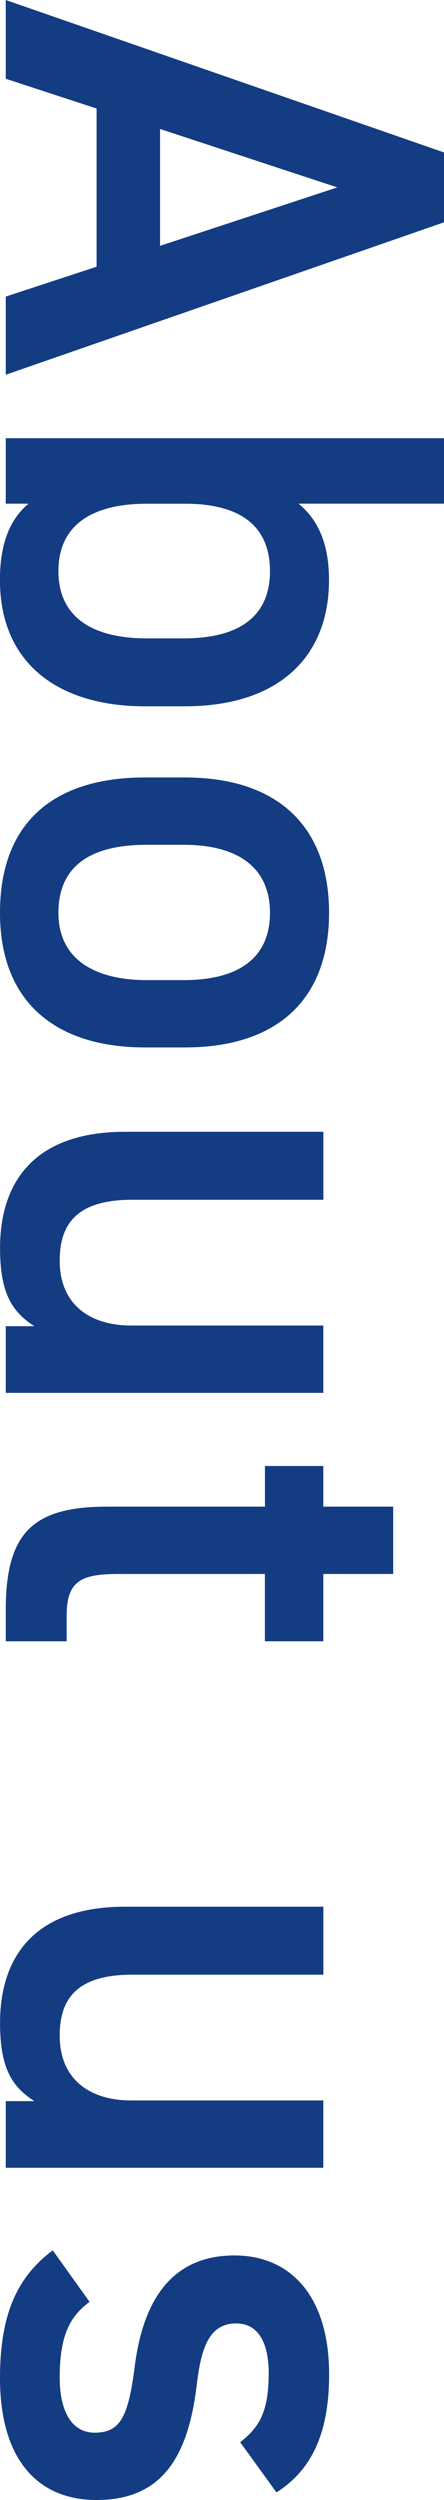 <?xml version="1.0" encoding="UTF-8"?>
<svg id="_レイヤー_2" data-name="レイヤー 2" xmlns="http://www.w3.org/2000/svg" viewBox="0 0 80.39 452.64">
  <defs>
    <style>
      .cls-1 {
        fill: #143c82;
      }
    </style>
  </defs>
  <g id="D">
    <g>
      <path class="cls-1" d="M1.04,0l79.35,27.6v12.65L1.04,67.85v-14.15l16.45-5.41v-28.64L1.04,14.26V0ZM28.98,23.35v21.16l32.09-10.58-32.09-10.58Z"/>
      <path class="cls-1" d="M54.05,91.19c3.8,3.1,5.52,7.71,5.52,13.8,0,14.03-9.2,22.89-26.11,22.89h-7.25c-15.3,0-26.22-7.48-26.22-22.89,0-6.44,1.73-10.93,5.18-13.8H1.04v-11.85h79.35v11.85h-26.34ZM26.57,115.58h6.67c10.01,0,15.64-3.91,15.64-12.19s-5.52-12.08-14.95-12.19h-7.36c-8.97,0-15.99,3.22-15.99,12.19s7.02,12.19,15.99,12.19Z"/>
      <path class="cls-1" d="M26.22,189.64c-15.3,0-26.22-7.48-26.22-24.38s10.35-24.5,26.22-24.5h7.25c16.91,0,26.11,8.97,26.11,24.5s-9.2,24.38-26.11,24.38h-7.25ZM26.57,177.45h6.67c10.01,0,15.64-4.03,15.64-12.19s-5.75-12.31-15.64-12.31h-6.67c-8.97,0-15.99,2.99-15.99,12.31,0,8.74,7.02,12.19,15.99,12.19Z"/>
      <path class="cls-1" d="M1.04,252.19v-12.08h5.18c-4.14-2.65-6.21-6.1-6.21-14.15,0-11.85,6.1-21.05,22.66-21.05h35.88v12.31H23.92c-10.24,0-13.11,4.6-13.11,11.04,0,7.59,5.06,11.73,13,11.73h34.73v12.19H1.04Z"/>
      <path class="cls-1" d="M58.54,265.42v7.36h12.65v12.19h-12.65v12.19h-10.58v-12.19h-26.34c-6.67,0-9.55,1.04-9.55,7.48v4.71H1.04v-5.63c0-13.8,4.72-18.75,18.29-18.75h28.64v-7.36h10.58Z"/>
      <path class="cls-1" d="M1.04,392.49v-12.08h5.18c-4.14-2.65-6.21-6.1-6.21-14.15,0-11.85,6.1-21.05,22.66-21.05h35.88v12.31H23.92c-10.24,0-13.11,4.6-13.11,11.04,0,7.59,5.06,11.73,13,11.73h34.73v12.19H1.04Z"/>
      <path class="cls-1" d="M43.47,442.17c3.57-2.76,5.18-5.64,5.18-12.54,0-5.17-1.73-8.97-5.87-8.97-4.83,0-6.33,4.25-7.13,10.92-1.5,12.77-5.98,21.05-18.17,21.05-10.58,0-17.48-7.25-17.48-22.08,0-11.73,3.22-18.4,9.55-23.12l6.67,9.32c-3.56,2.64-5.41,6.09-5.41,13.69,0,6.33,2.3,10,6.33,10,4.71,0,6.09-2.99,7.25-11.96,1.38-10.93,5.98-20.13,18.06-20.13,10.24,0,17.14,7.47,17.14,21.51,0,9.43-2.42,16.91-9.54,21.39l-6.56-9.08Z"/>
    </g>
  </g>
</svg>
